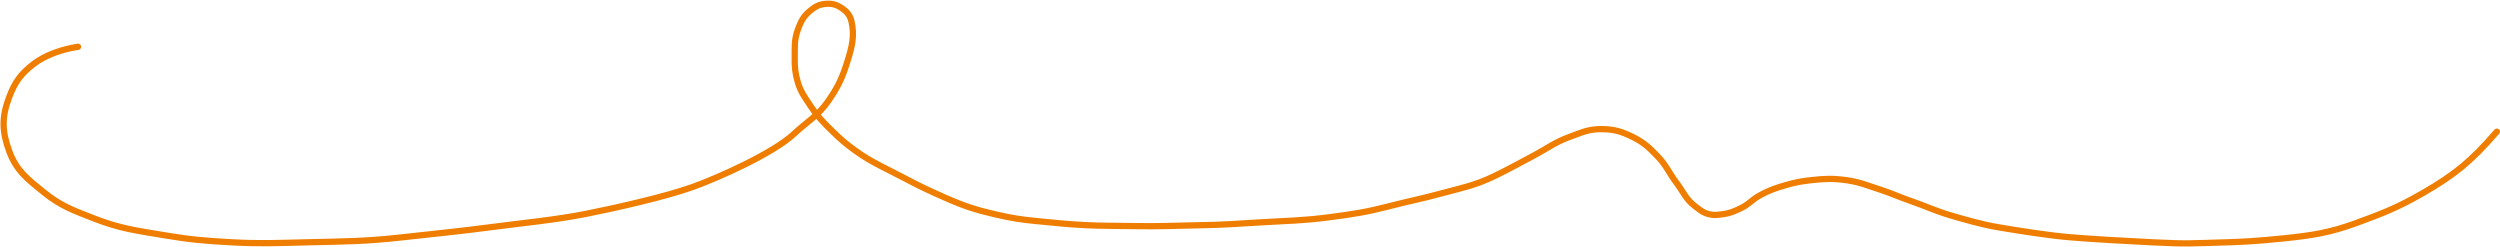 <svg width="2003" height="198" viewBox="0 0 2003 198" fill="none" xmlns="http://www.w3.org/2000/svg">
<circle cx="2000.5" cy="105.5" r="2.5" fill="#EF7D00"/>
<path d="M62.5 37.5C50.521 39.234 36.442 43.929 26.907 51.283C16.689 59.163 11.932 65.796 7.366 77.766C1.324 93.606 1.501 105.196 7.366 121.101C13.152 136.789 21.956 143.415 35.048 154.004C48.682 165.031 58.559 168.431 74.943 174.869C96.218 183.229 109.358 184.709 131.935 188.511C152.736 192.015 164.6 192.971 185.67 194.129C209.162 195.42 222.396 194.671 245.919 194.129C275.84 193.439 292.714 193.467 322.451 190.116C350.339 186.974 365.879 185.615 393.703 181.959C418.128 178.749 445.223 176.136 468.607 171.526C493.032 166.711 532.676 157.732 554.49 149.991C574.844 142.769 619.436 122.858 635.907 107.459C646.521 97.535 655.335 92.881 663.589 80.976C671.612 69.404 674.877 62.272 679.058 48.876C682.656 37.352 684.758 28.813 682.315 17.578C681.168 12.306 678.719 9.343 674.173 6.343C669.816 3.467 666.366 2.642 661.146 3.133C655.907 3.626 652.969 5.42 648.934 8.751C643.582 13.168 641.492 17.512 639.164 23.998C636.283 32.025 636.822 37.153 636.721 45.666C636.629 53.525 636.983 58.168 639.164 65.728C641.344 73.289 644.443 77.366 648.934 84.186C655.074 93.51 659.62 98.058 667.66 105.854C673.929 111.933 677.672 115.164 684.757 120.299C692.577 125.966 697.362 128.635 705.926 133.139C713.959 137.363 718.263 139.317 726.28 143.571C736.864 149.189 744.559 152.762 756.404 158.016C772.688 165.239 781.746 168.095 797.113 171.659C810.954 174.869 818.42 175.99 832.122 177.277C849.22 178.882 853.337 179.514 869.179 180.354C881.81 181.023 893.036 180.865 909.888 181.156C929.918 181.502 939.916 180.799 959.947 180.486C979.998 180.173 991.224 179.289 1011.24 178.079C1032.25 176.809 1044.11 176.809 1064.98 174.066C1083.89 171.579 1094.55 170.016 1113.01 165.239C1129.54 160.959 1136.02 159.994 1152.51 155.561C1170.42 150.747 1181.56 148.748 1197.29 141.116C1209.04 135.417 1217.93 130.461 1229.44 124.311C1240.19 118.566 1245.66 114.075 1257.12 109.866C1266.95 106.257 1272.69 103.367 1283.17 103.446C1293.35 103.522 1299.32 105.359 1308.41 109.866C1317.11 114.175 1321.23 118.178 1327.95 125.113C1335.2 132.594 1337.15 138.483 1343.42 146.781C1348.97 154.122 1350.72 159.653 1358.08 165.239C1362.14 168.322 1364.48 170.501 1369.48 171.659C1373.5 172.592 1375.96 172.189 1380.06 171.659C1386.04 170.885 1389.28 169.416 1394.71 166.844C1401.31 163.722 1403.76 159.863 1410.18 156.411C1417.7 152.374 1422.33 150.77 1430.54 148.386C1438.31 146.129 1442.84 145.284 1450.89 144.374C1461.95 143.123 1468.37 142.836 1479.39 144.374C1489.85 145.834 1495.4 148.36 1505.44 151.596C1515.77 154.923 1521.24 157.691 1531.5 161.226C1542.22 164.922 1551.16 169.1 1562.04 172.329C1573.41 175.704 1588.59 179.994 1600.3 181.959C1618.22 184.964 1639.39 188.379 1657.3 189.984C1674.4 191.516 1707.3 193.28 1724.45 194.129C1754.18 195.601 1754.6 194.932 1784.31 194.129C1794.72 193.848 1808.31 193.228 1830.3 190.919C1852.28 188.61 1866.4 186.526 1887.71 178.749C1909.69 170.724 1921.33 166.122 1941.02 154.806C1967.15 139.791 1980.37 128.679 2000 106" stroke="#EF7D00" stroke-width="5"/>
<circle cx="62.5" cy="37.5" r="2.5" fill="#EF7D00"/>
</svg>

